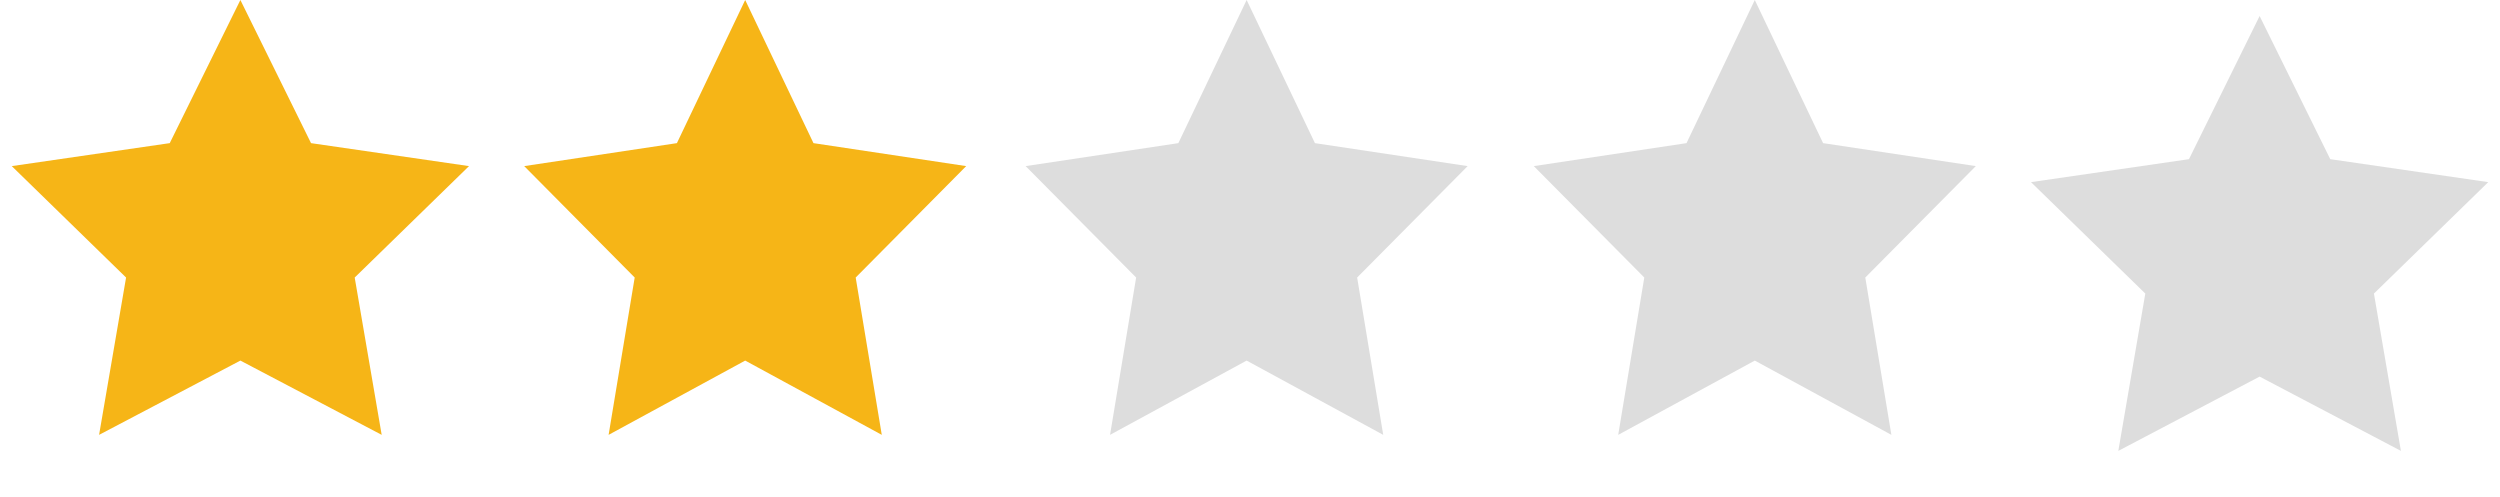 <svg width="156" height="31" viewBox="0 0 156 31" fill="none" xmlns="http://www.w3.org/2000/svg">
<path fill-rule="evenodd" clip-rule="evenodd" d="M46.5 22.5L37.977 27.135L39.605 17.318L32.71 10.365L42.239 8.932L46.5 0L50.761 8.932L60.29 10.365L53.395 17.318L55.023 27.135L46.5 22.5Z" fill="#F6B517"/>
<path fill-rule="evenodd" clip-rule="evenodd" d="M15 22.5L6.183 27.135L7.867 17.318L0.734 10.365L10.592 8.932L15 0L19.408 8.932L29.266 10.365L22.133 17.318L23.817 27.135L15 22.5Z" fill="#F6B517"/>
<path fill-rule="evenodd" clip-rule="evenodd" d="M109.499 22.5L100.976 27.135L102.604 17.318L95.709 10.365L105.238 8.932L109.499 0L113.761 8.932L123.29 10.365L116.394 17.318L118.022 27.135L109.499 22.5Z" fill="#DDDDDD"/>
<path fill-rule="evenodd" clip-rule="evenodd" d="M77.79 22.5L69.267 27.135L70.895 17.318L64 10.365L73.529 8.932L77.79 0L82.052 8.932L91.581 10.365L84.686 17.318L86.313 27.135L77.79 22.5Z" fill="#DDDDDD"/>
<path fill-rule="evenodd" clip-rule="evenodd" d="M141 23.5L132.183 28.135L133.867 18.318L126.734 11.365L136.592 9.932L141 1L145.408 9.932L155.266 11.365L148.133 18.318L149.817 28.135L141 23.5Z" fill="#DDDDDD"/>
</svg>

